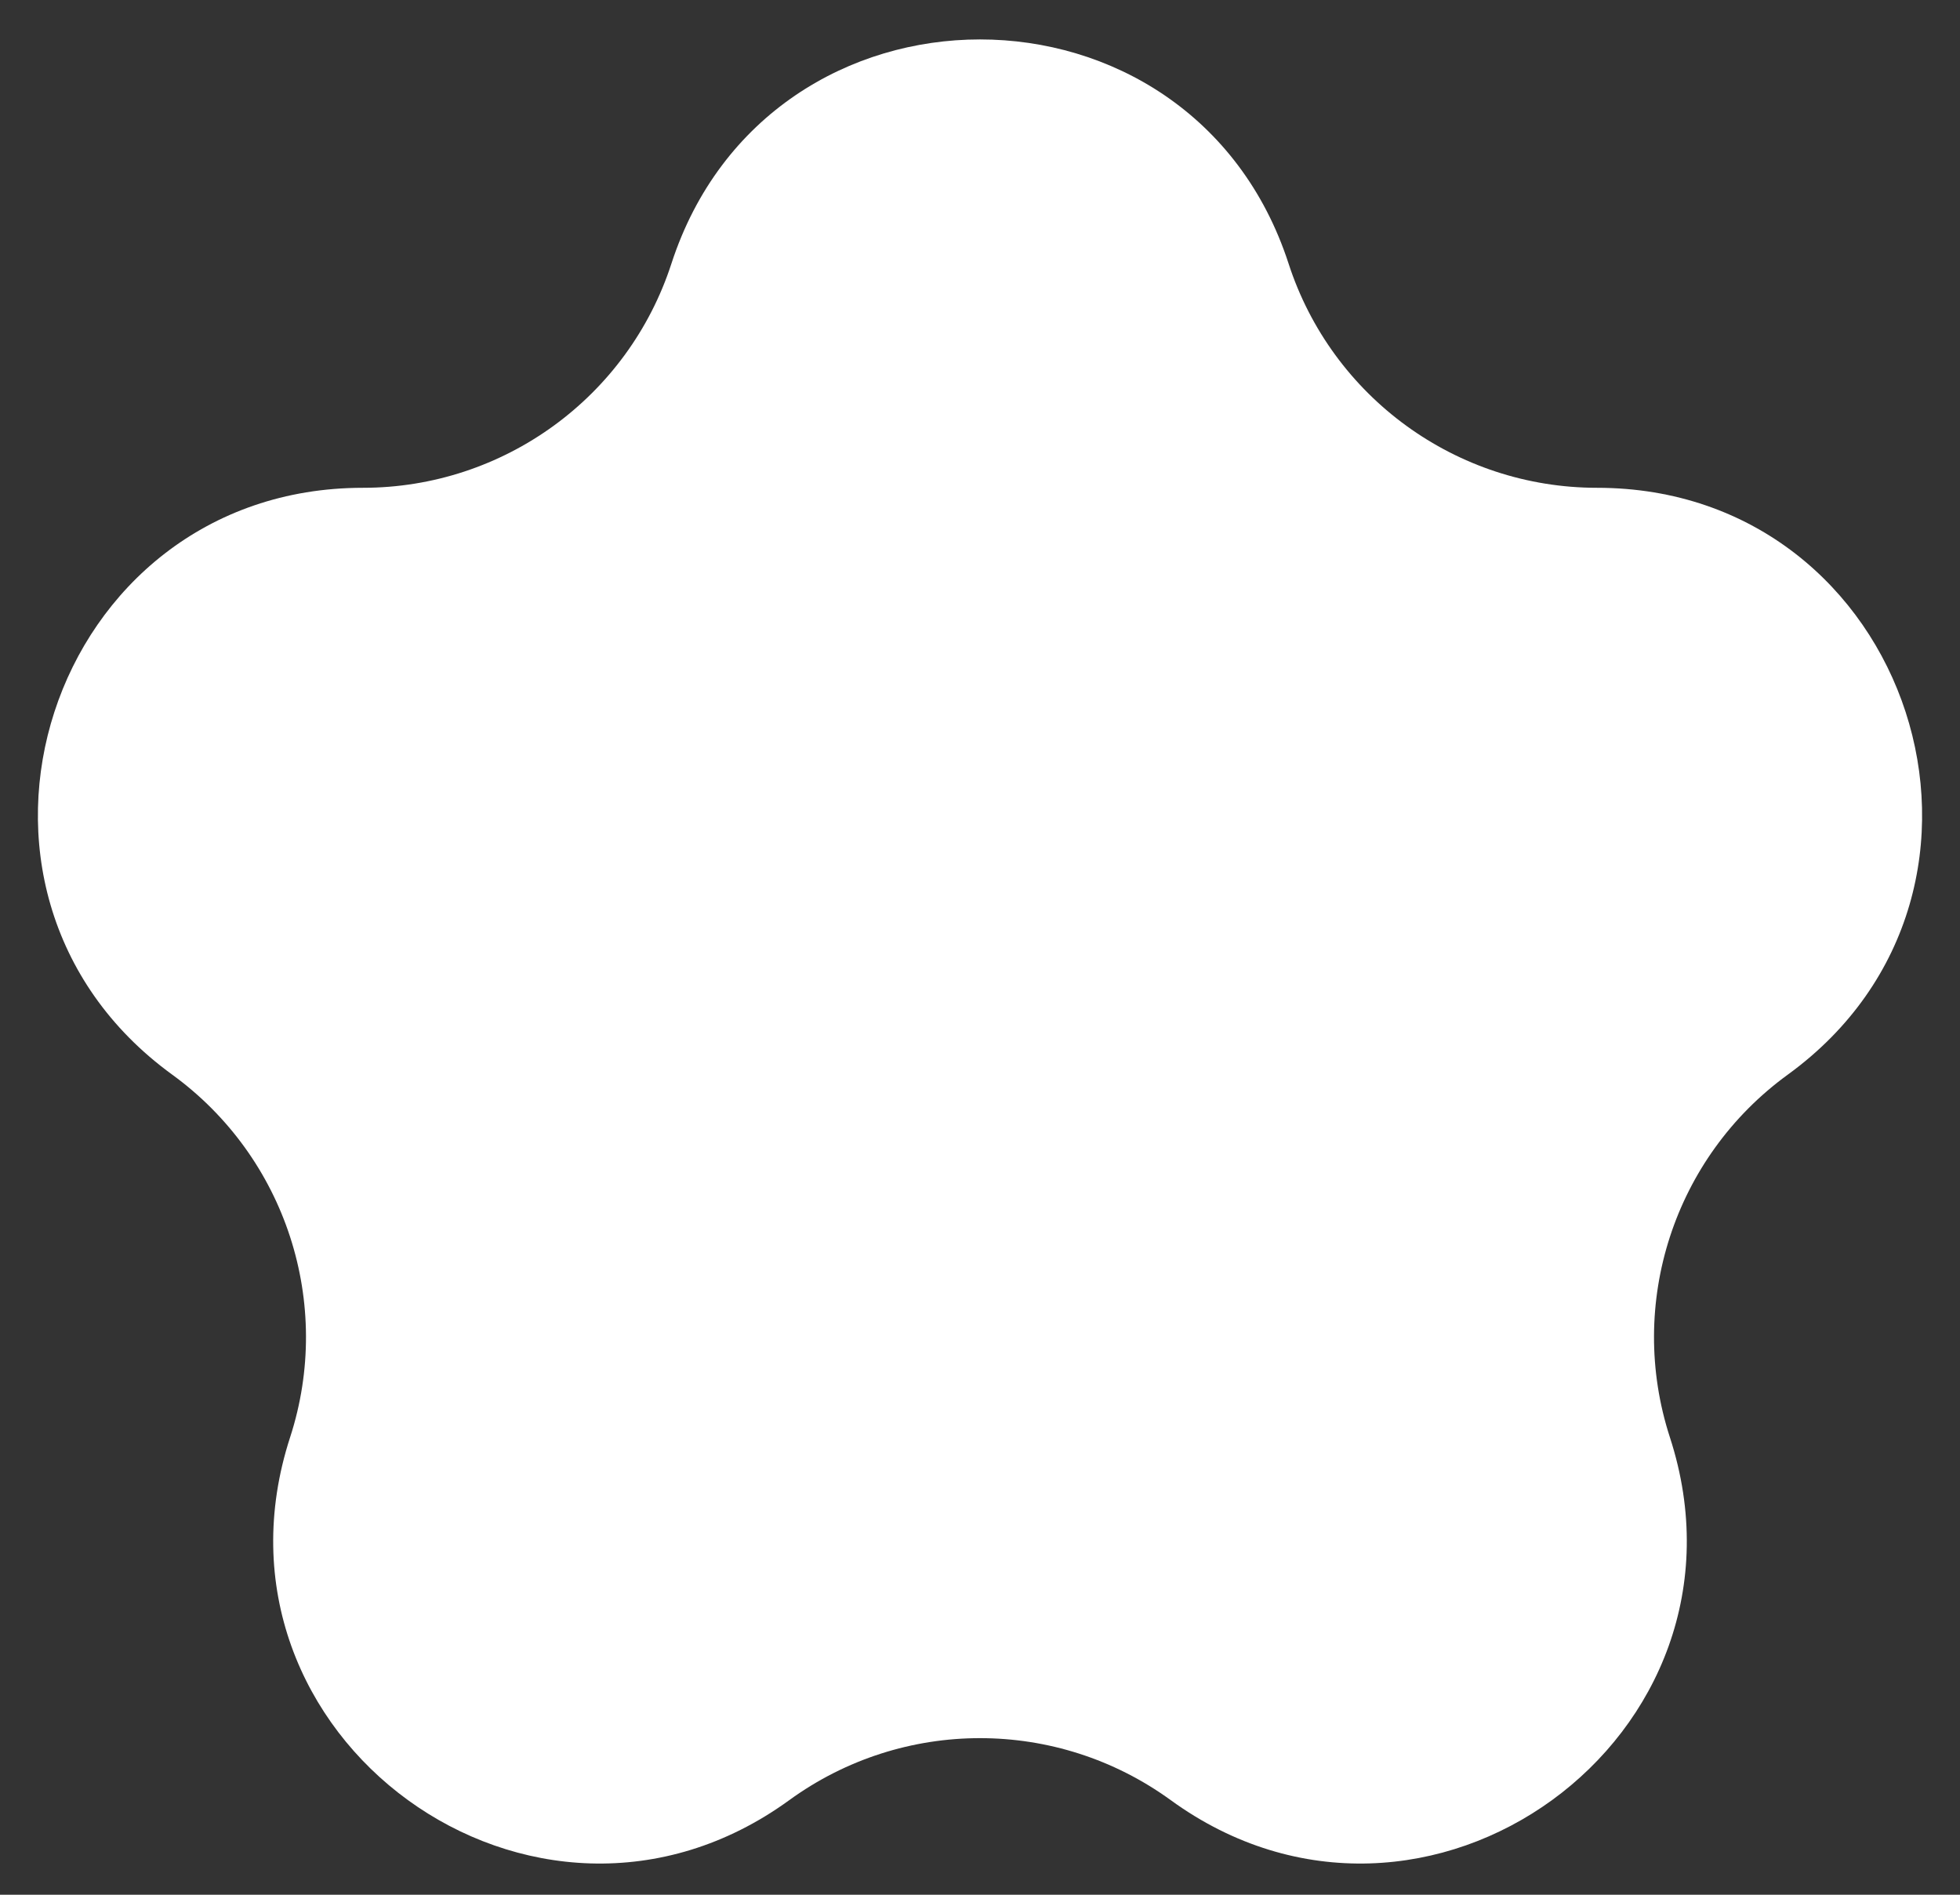 <svg width="30" height="29" viewBox="0 0 30 29" fill="none" xmlns="http://www.w3.org/2000/svg">
<rect x="0" y="0" width="30" height="29" fill="#333333" stroke="none"/>
<path d="M10.277 4.034C11.764 -0.54 18.236 -0.54 19.723 4.034C20.387 6.08 22.294 7.466 24.445 7.466C29.255 7.466 31.255 13.621 27.364 16.448C25.623 17.713 24.895 19.954 25.56 22C27.046 26.575 21.81 30.379 17.919 27.552C16.178 26.287 13.822 26.287 12.081 27.552C8.19 30.379 2.954 26.575 4.44 22C5.105 19.954 4.377 17.713 2.636 16.448C-1.255 13.621 0.745 7.466 5.555 7.466C7.706 7.466 9.613 6.08 10.277 4.034Z" fill="white"/>
</svg>
